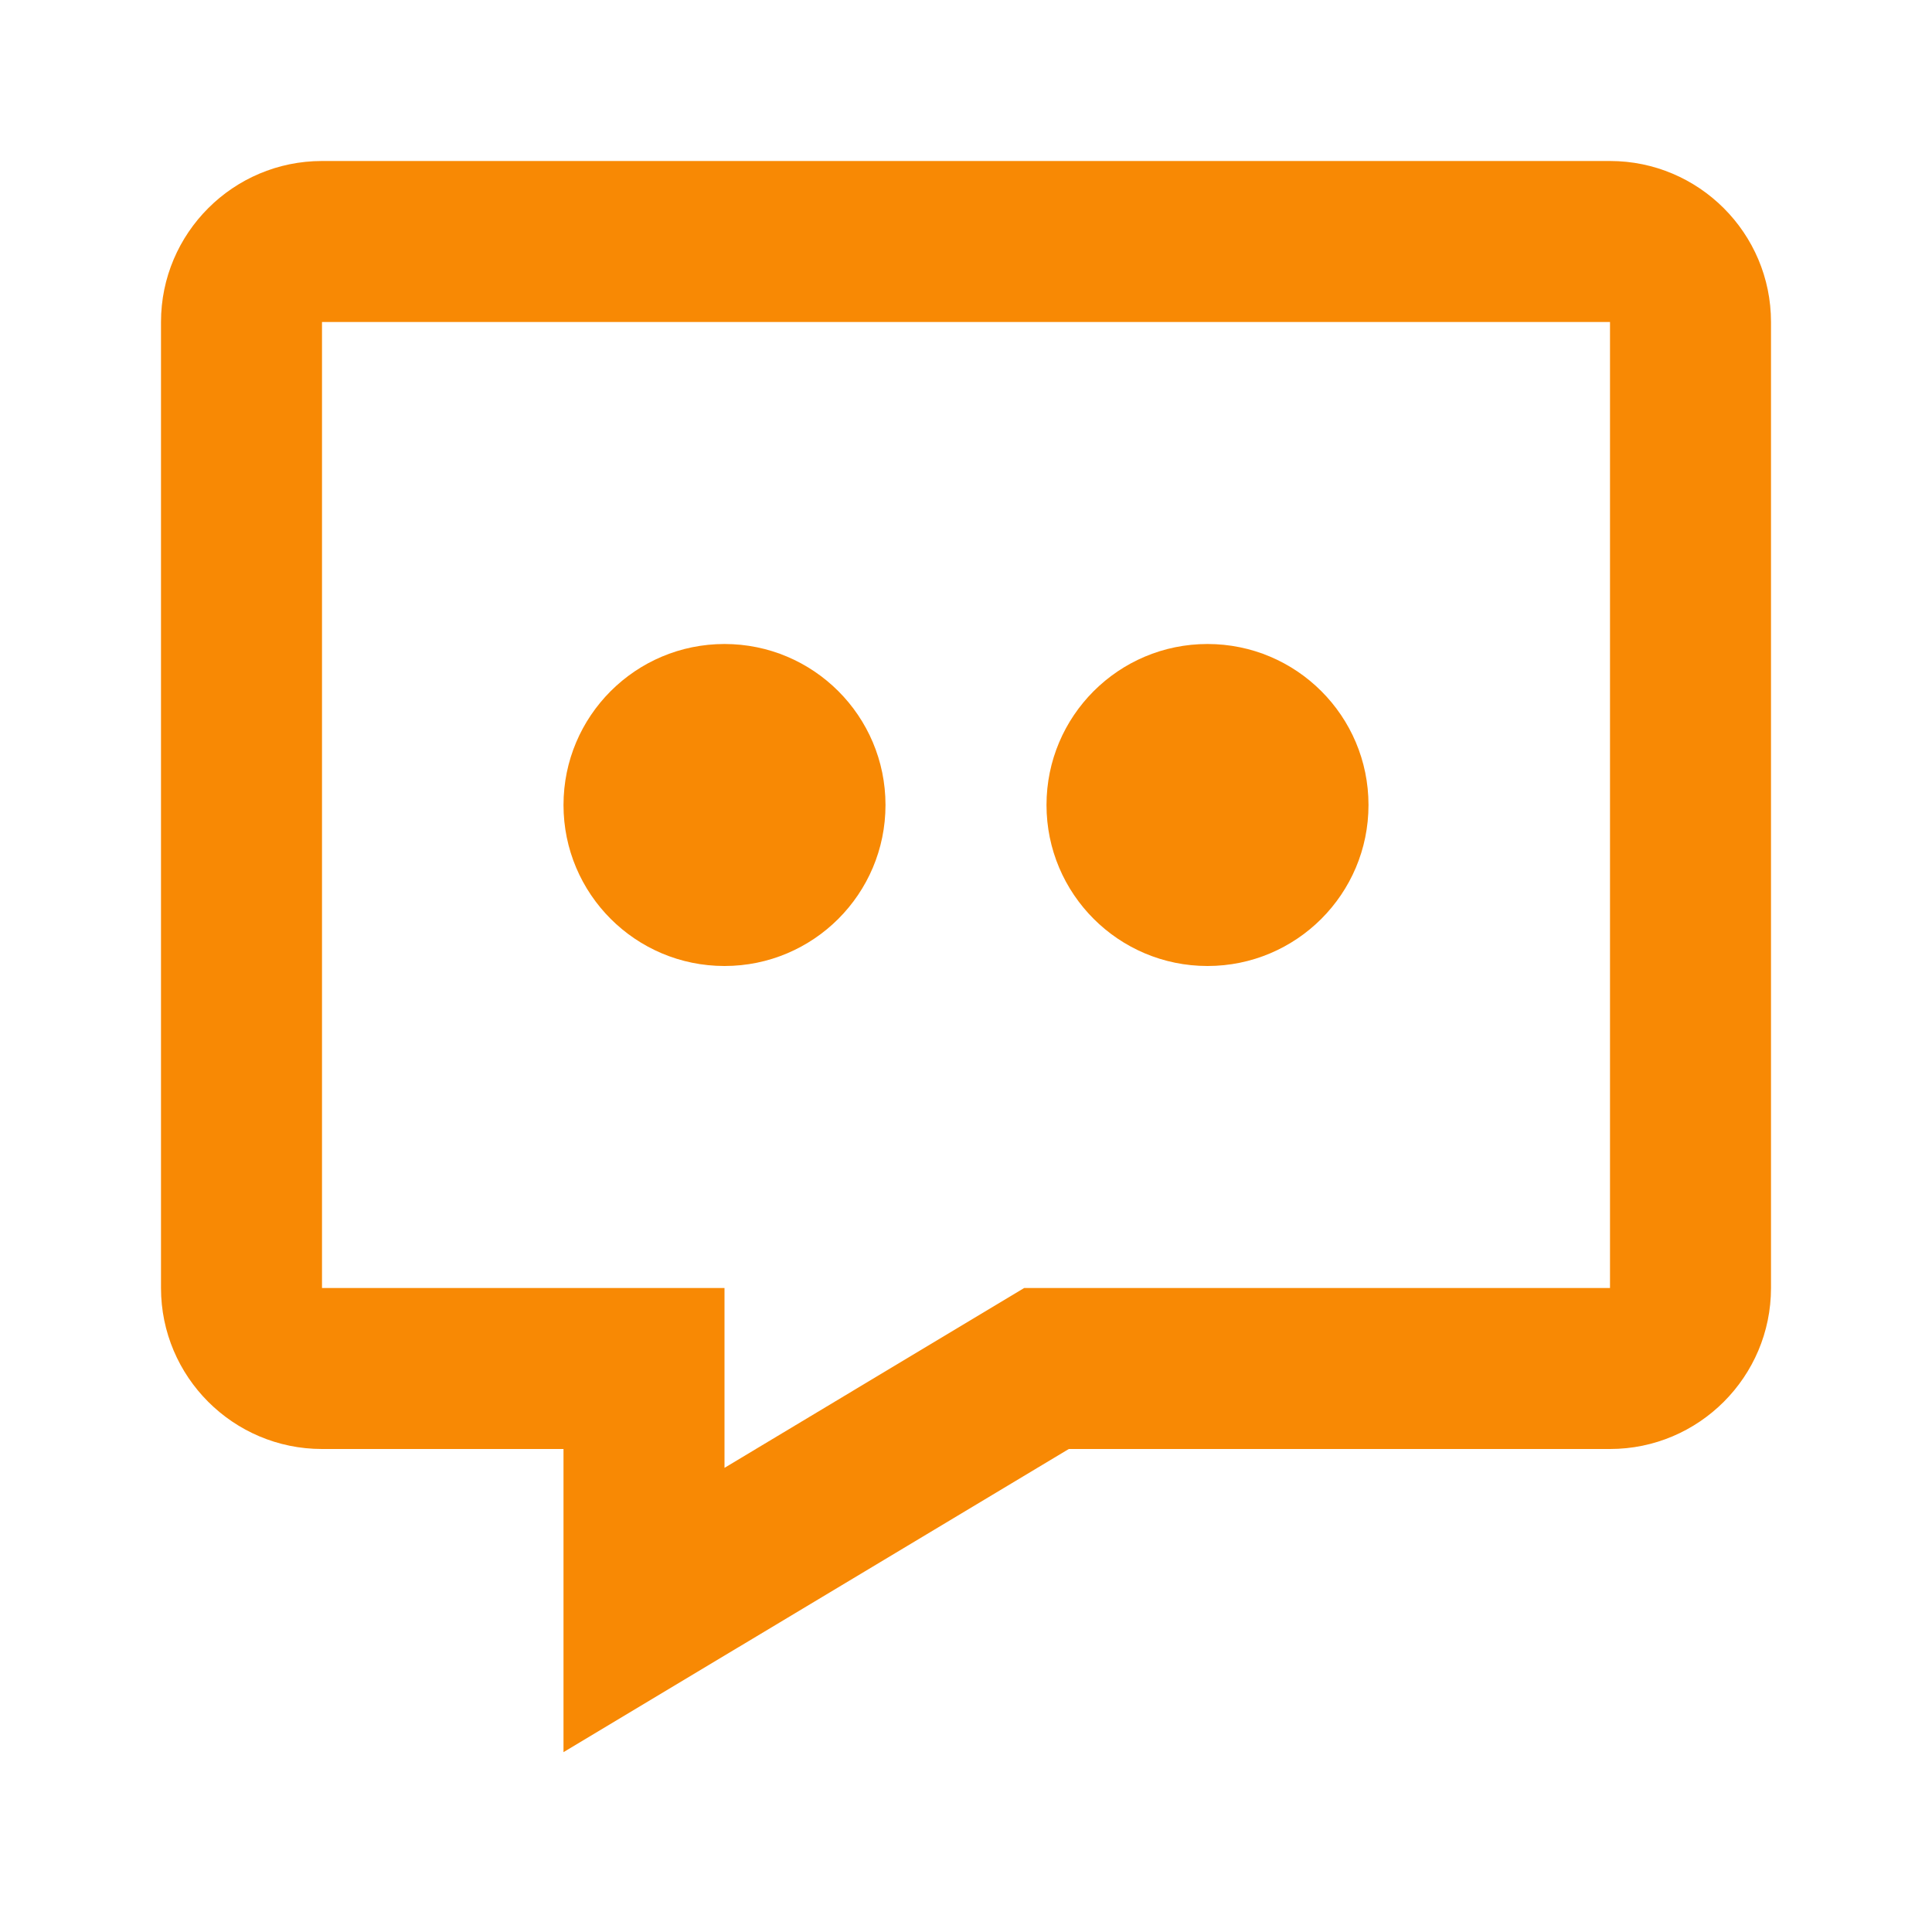 <svg xmlns="http://www.w3.org/2000/svg" width="48" height="48" viewBox="0 0 48 48" fill="none"><path d="M40 4H8C5.794 4 4 5.794 4 8V32C4 34.206 5.794 36 8 36H14V43.532L26.554 36H40C42.206 36 44 34.206 44 32V8C44 5.794 42.206 4 40 4ZM40 32H25.446L18 36.468V32H8V8H40V32Z" fill="#F88904"></path><path d="M30 24C32.209 24 34 22.209 34 20C34 17.791 32.209 16 30 16C27.791 16 26 17.791 26 20C26 22.209 27.791 24 30 24Z" fill="#F88904"></path><path d="M18 24C20.209 24 22 22.209 22 20C22 17.791 20.209 16 18 16C15.791 16 14 17.791 14 20C14 22.209 15.791 24 18 24Z" fill="#F88904"></path></svg>